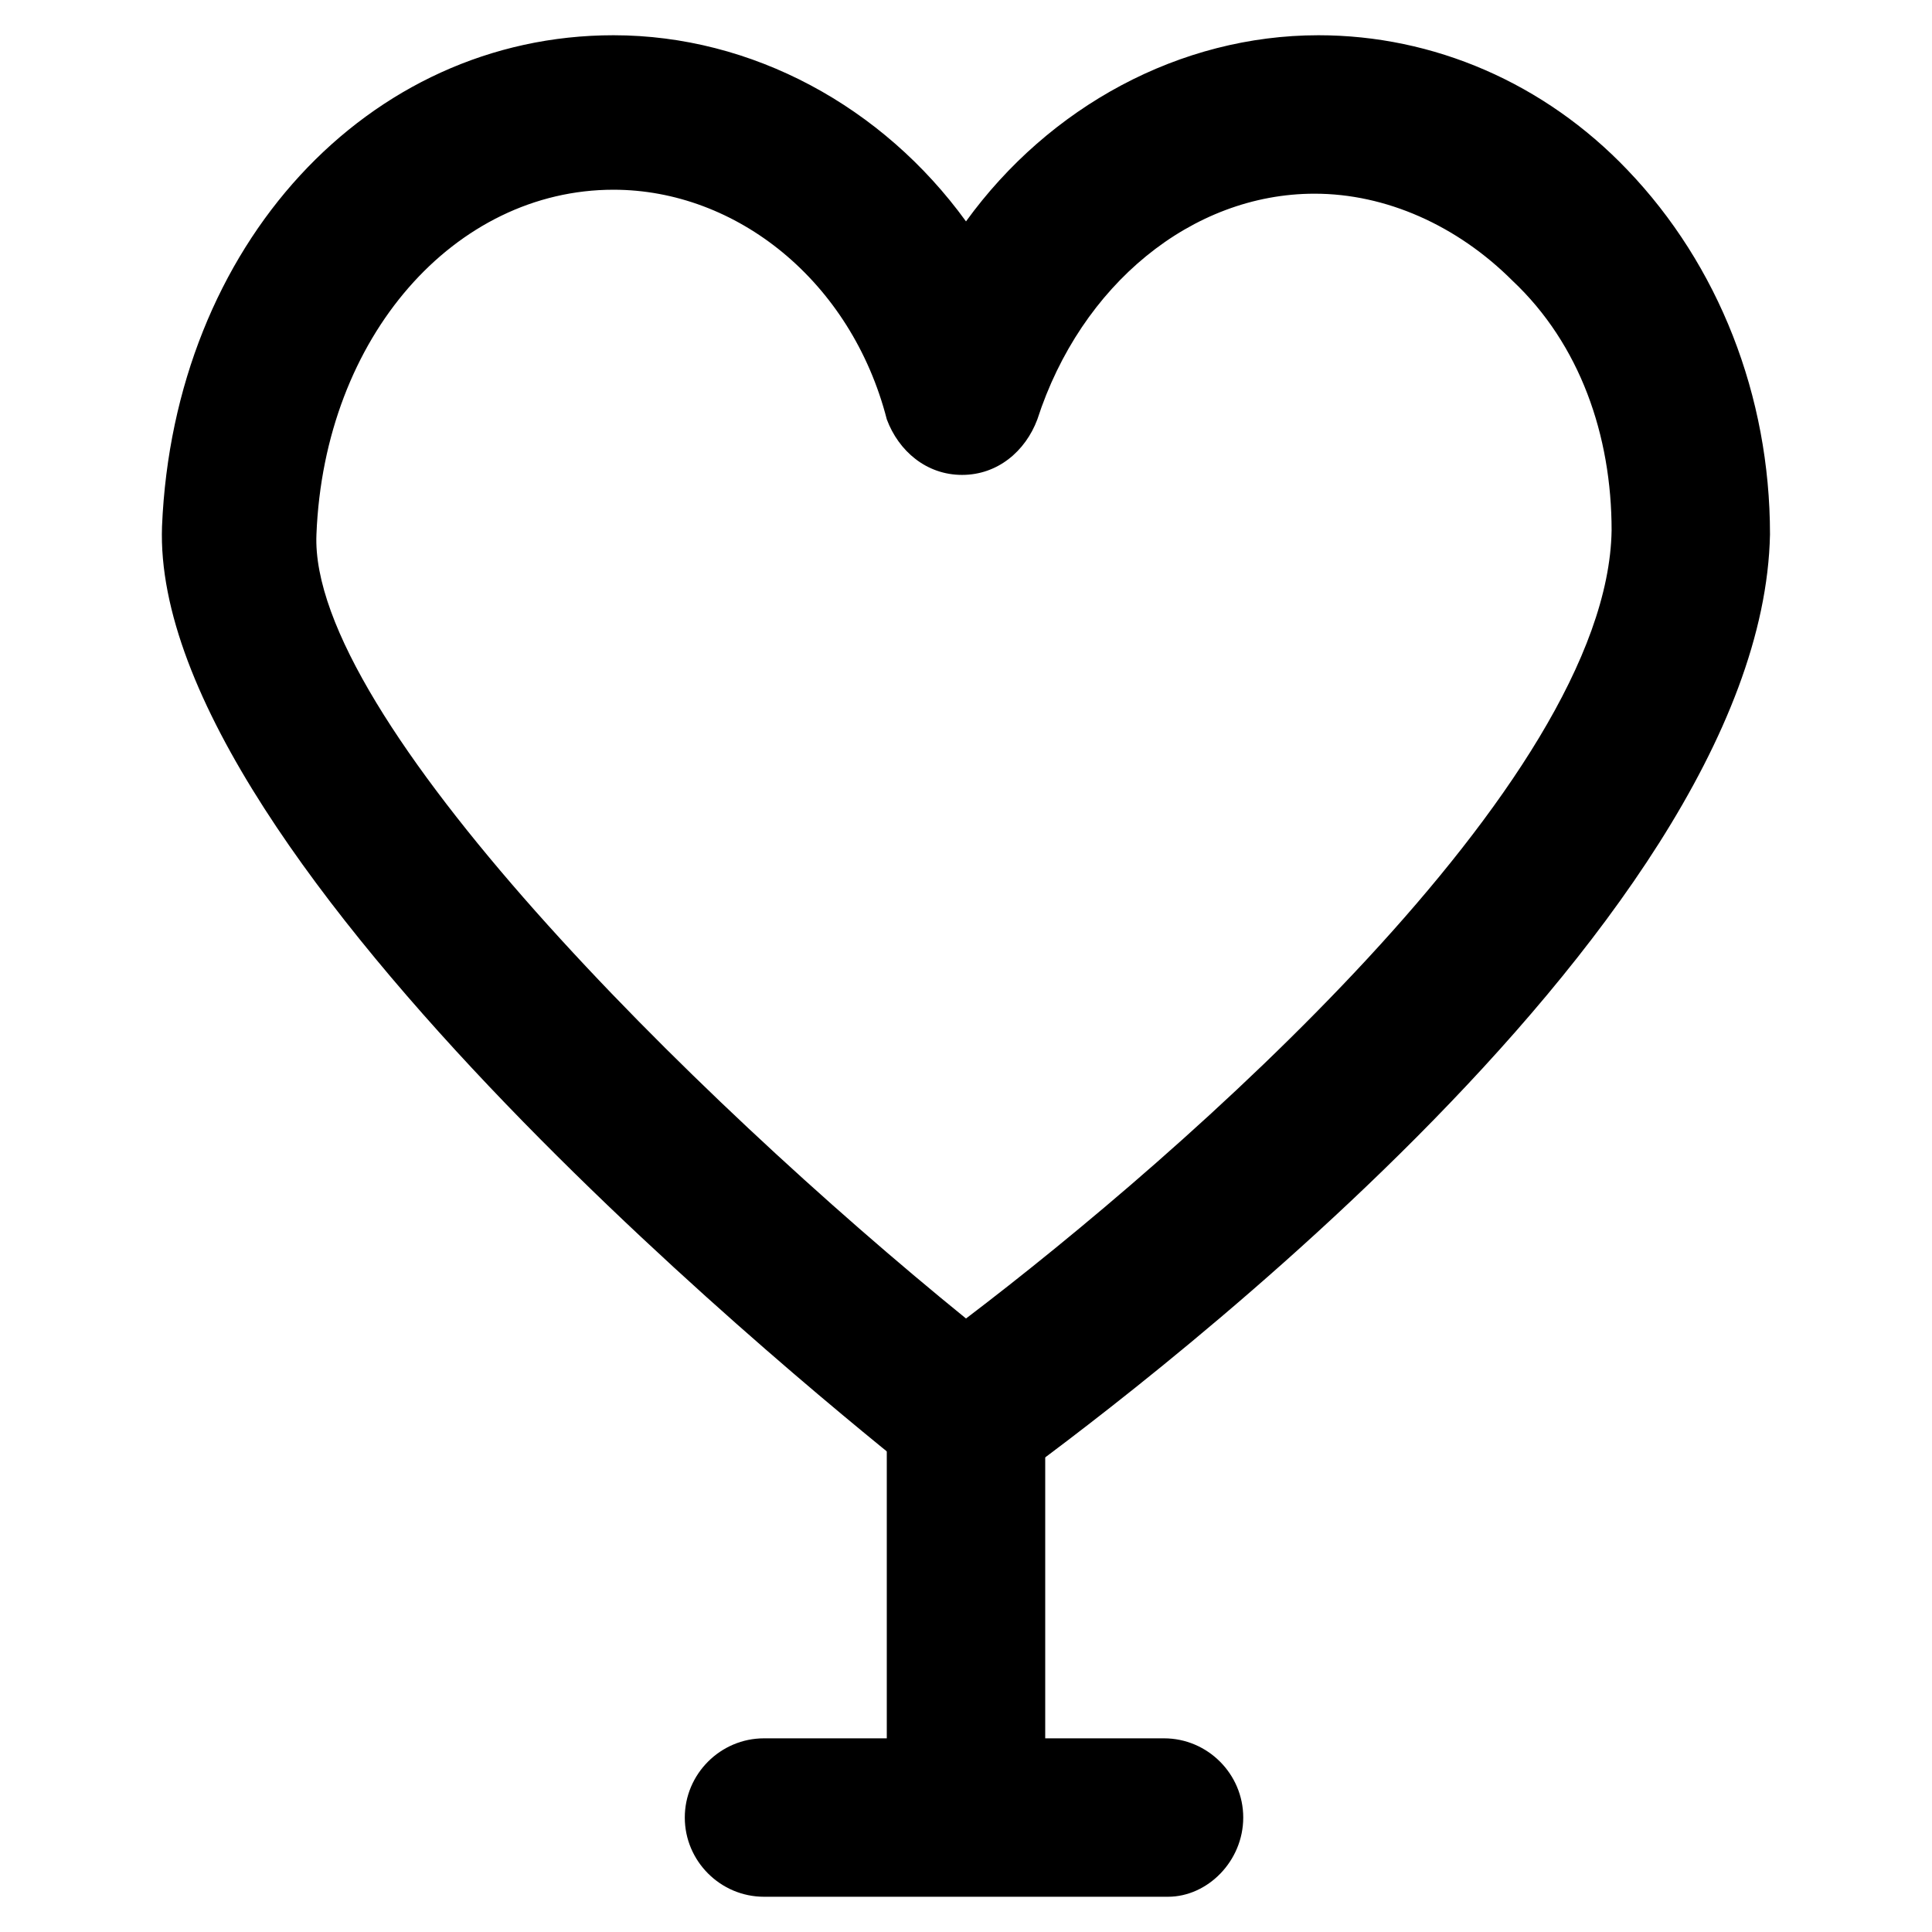 <?xml version="1.0" encoding="UTF-8"?>
<!-- Uploaded to: ICON Repo, www.svgrepo.com, Generator: ICON Repo Mixer Tools -->
<svg fill="#000000" width="800px" height="800px" version="1.1" viewBox="144 144 512 512" xmlns="http://www.w3.org/2000/svg">
 <g>
  <path d="m400 539.6c-4.199 0-9.445-1.051-12.594-4.199-20.992-16.793-203.62-162.69-200.47-251.91 3.144-74.52 54.574-130.15 119.65-130.15 36.734 0 71.371 18.895 93.414 49.332 22.043-30.438 56.68-49.332 93.414-49.332 30.438 0 59.828 12.594 81.867 35.688 24.141 25.191 37.785 59.828 37.785 96.562-2.098 106.01-180.53 236.16-200.47 250.86-4.195 2.102-8.395 3.152-12.59 3.152zm-93.418-345.32c-41.984 0-76.621 38.836-78.719 91.316-2.098 48.281 99.711 149.04 172.14 207.82 56.68-43.035 170.04-141.7 171.09-208.87 0-25.191-8.398-49.332-26.238-66.125-14.695-14.695-33.586-23.09-52.48-23.09-32.539 0-61.926 24.141-73.473 59.828-3.148 8.398-10.496 14.695-19.941 14.695s-16.793-6.297-19.941-14.695c-9.453-36.738-39.891-60.879-72.43-60.879z"/>
  <path d="m400 638.26c-11.547 0-20.992-9.445-20.992-20.992v-98.664c0-11.547 9.445-20.992 20.992-20.992s20.992 9.445 20.992 20.992v98.664c0 12.598-9.449 20.992-20.992 20.992z"/>
  <path d="m453.53 646.66h-107.06c-11.547 0-20.992-9.445-20.992-20.992 0-11.547 9.445-20.992 20.992-20.992h106.01c11.547 0 20.992 9.445 20.992 20.992 0 11.543-9.449 20.992-19.945 20.992z"/>
 </g>
</svg>